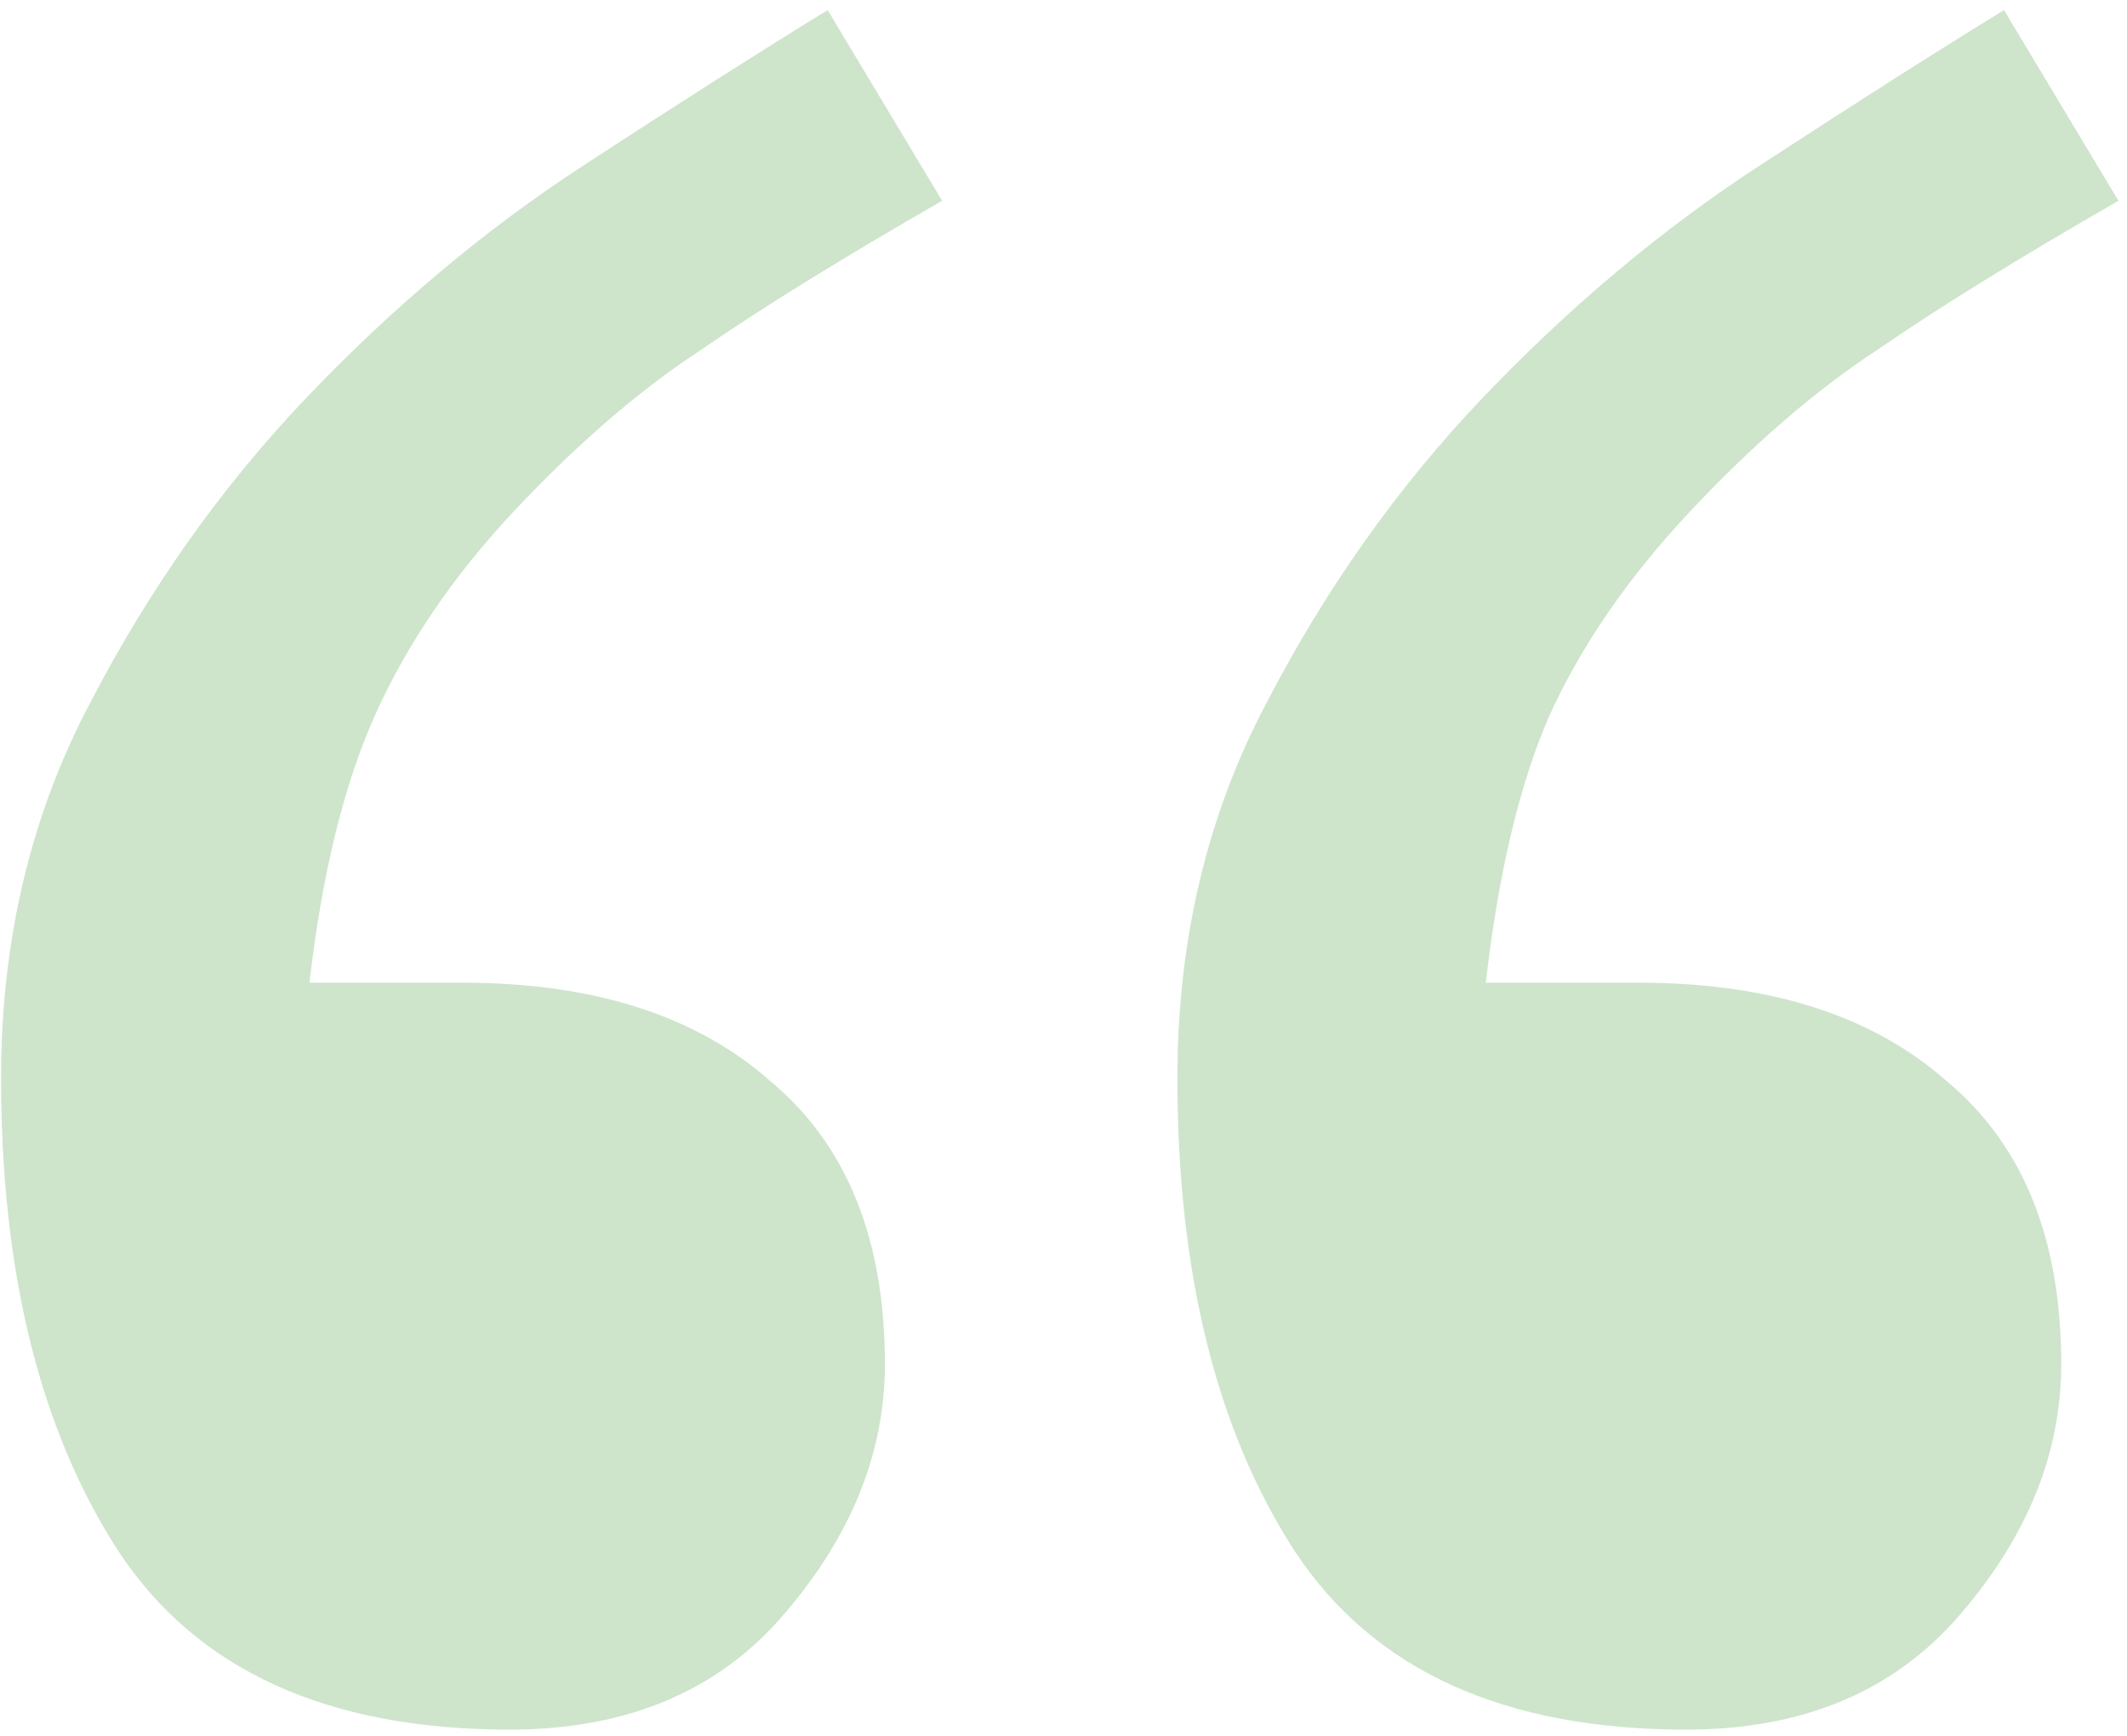 <?xml version="1.0" encoding="UTF-8"?>
<svg xmlns="http://www.w3.org/2000/svg" width="196" height="160" viewBox="0 0 196 160" fill="none">
  <path d="M86.816 18.508C77.637 23.781 70.215 28.371 64.551 32.277C58.887 35.988 53.125 40.969 47.266 47.219C41.797 53.078 37.598 59.23 34.668 65.676C31.738 72.121 29.688 80.422 28.516 90.578H42.578C54.688 90.578 64.16 93.606 70.996 99.66C78.027 105.52 81.543 114.211 81.543 125.734C81.543 133.938 78.418 141.652 72.168 148.879C66.113 155.91 57.715 159.426 46.973 159.426C30.176 159.426 18.164 153.957 10.938 143.02C3.711 131.887 0.098 117.336 0.098 99.367C0.098 86.672 2.832 75.148 8.301 64.797C13.77 54.25 20.41 44.875 28.223 36.672C36.23 28.273 44.727 21.145 53.711 15.285C62.695 9.426 70.215 4.641 76.269 0.93L86.816 18.508ZM195.215 18.508C186.035 23.781 178.613 28.371 172.949 32.277C167.285 35.988 161.523 40.969 155.664 47.219C150 53.273 145.703 59.523 142.773 65.969C140.039 72.219 138.086 80.422 136.914 90.578H150.977C163.086 90.578 172.559 93.606 179.395 99.66C186.426 105.52 189.941 114.211 189.941 125.734C189.941 133.938 186.816 141.652 180.566 148.879C174.512 155.91 166.113 159.426 155.371 159.426C138.574 159.426 126.562 153.957 119.336 143.02C112.109 131.887 108.496 117.336 108.496 99.367C108.496 86.672 111.23 75.148 116.699 64.797C122.168 54.25 128.809 44.875 136.621 36.672C144.629 28.273 153.125 21.145 162.109 15.285C171.094 9.426 178.613 4.641 184.668 0.93L195.215 18.508Z" fill="#5BA954" fill-opacity="0.3"></path>
</svg>
